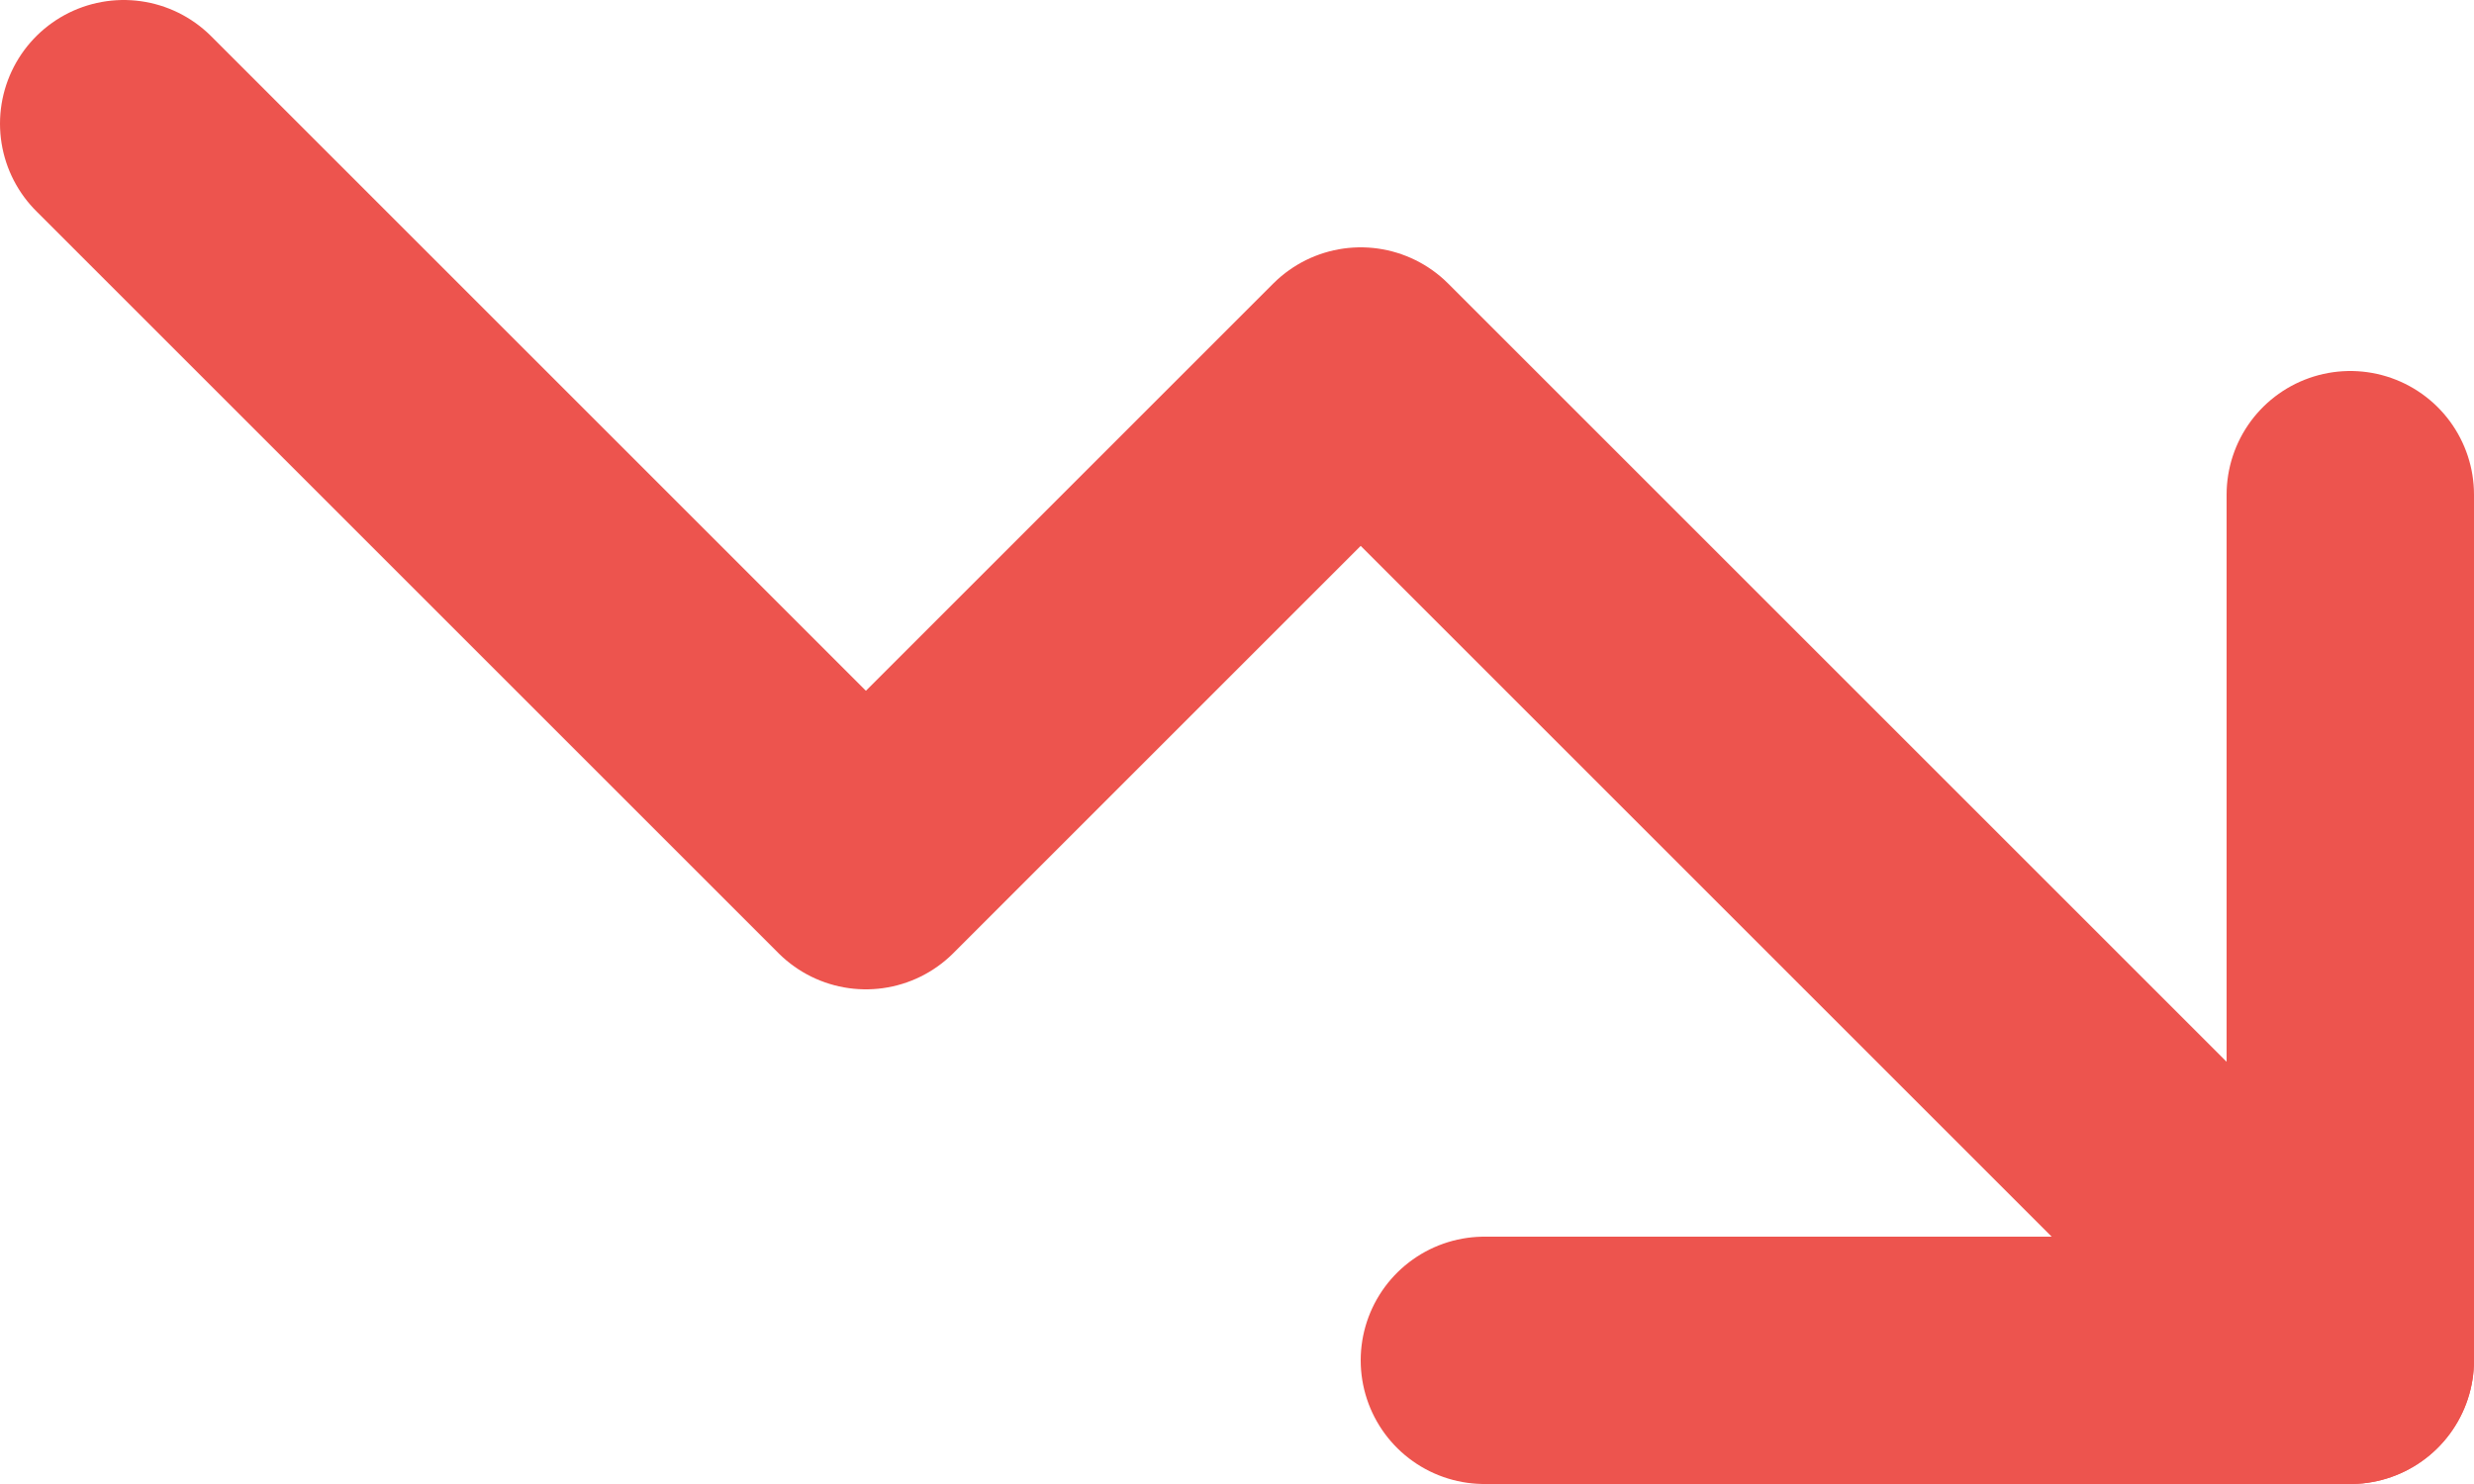 <svg xmlns="http://www.w3.org/2000/svg" width="10" height="6" viewBox="0 0 10 6" fill="none">
  <path d="M0.5 0.5L3.5 3.5L5.5 1.5L9.5 5.5" stroke="#ED544E" stroke-linecap="round" stroke-linejoin="round"/>
  <path d="M6 5.5H9.5V2" stroke="#ED544E" stroke-linecap="round" stroke-linejoin="round"/>
</svg>